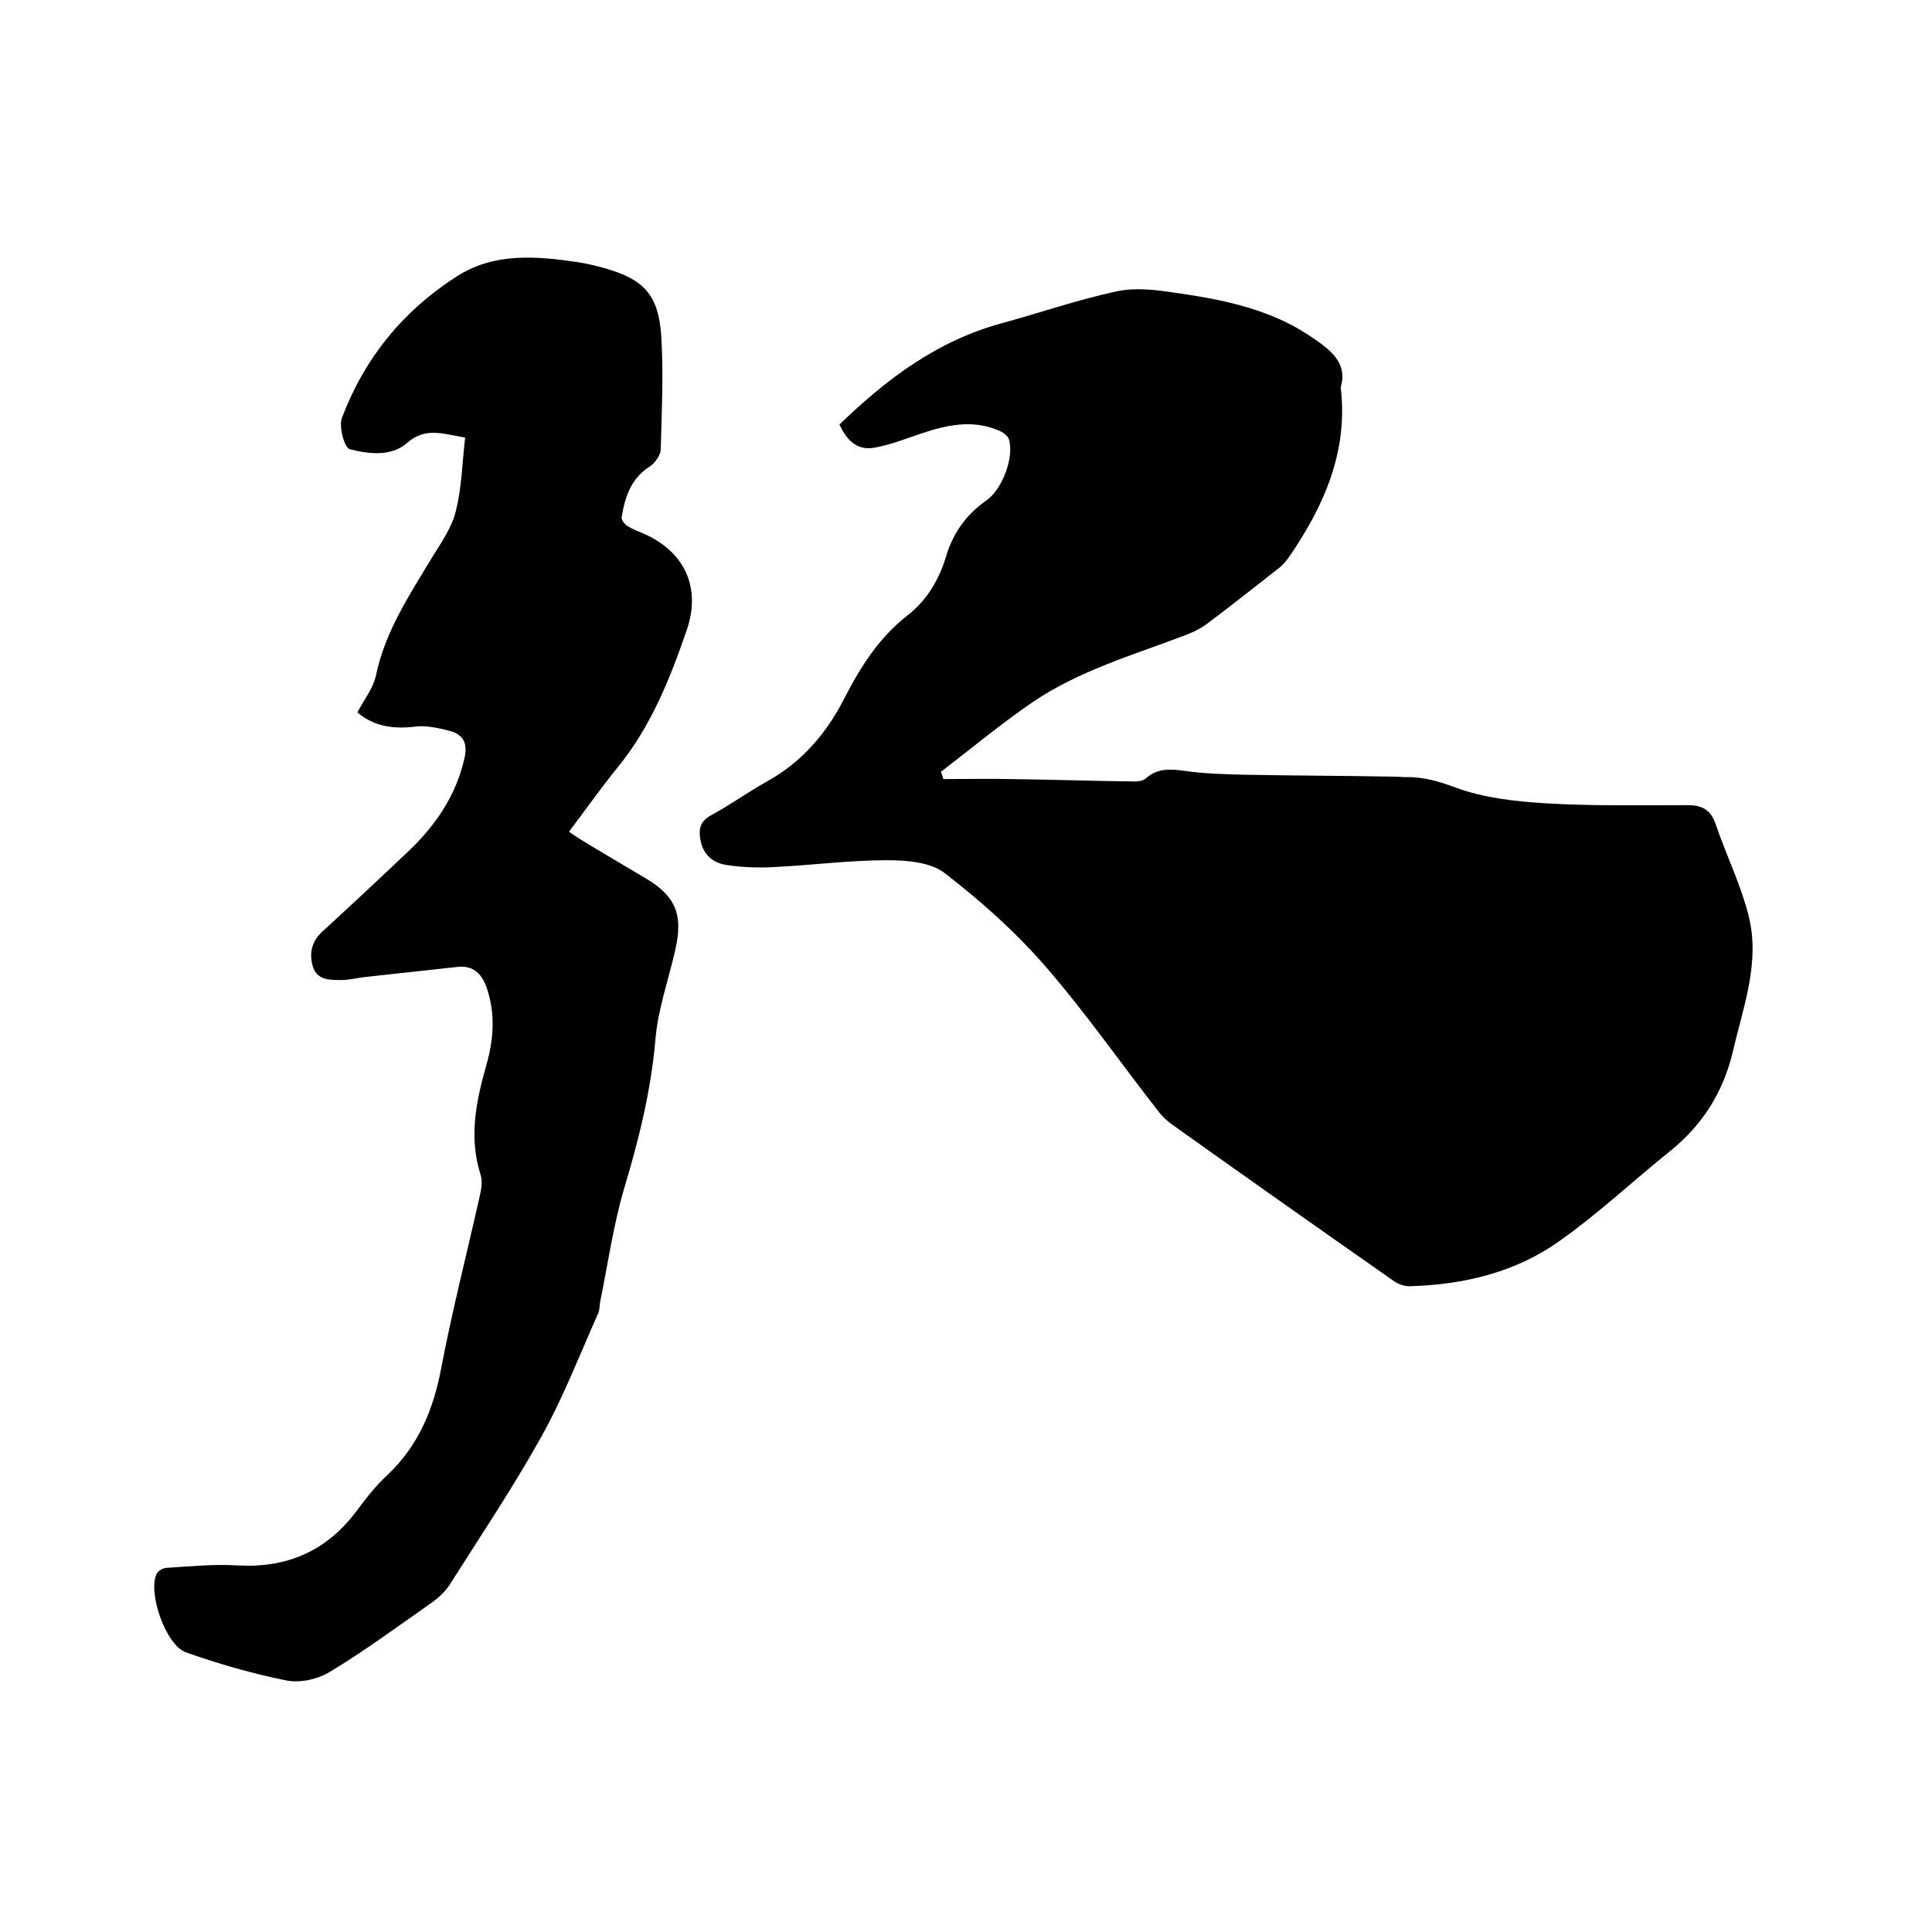 <svg enable-background="new 0 0 400 400" viewBox="0 0 400 400" xmlns="http://www.w3.org/2000/svg"><path d="m173.8 87.9c9.7-9.4 20.3-17.4 33.7-21 8-2.2 15.8-4.9 23.8-6.6 3.8-.8 8-.3 11.9.3 8.5 1.2 16.9 2.8 24.6 6.9 2 1.1 4 2.4 5.9 3.8 2.9 2.2 5.1 4.8 3.9 8.8v.3c1.5 13-3.4 24.2-10.5 34.6-.6.9-1.4 1.9-2.3 2.6-5 3.9-10 7.9-15.1 11.7-1.4 1-3.1 1.8-4.8 2.4-10.6 4-21.5 7.2-31 13.6-6.6 4.5-12.7 9.6-19.1 14.5.2.5.4 1 .5 1.5 4.7 0 9.4-.1 14 0 8.6.1 17.1.4 25.7.5.8 0 1.8-.2 2.3-.7 2.4-2.1 5-1.9 8-1.5 4.1.6 8.3.7 12.5.8 10.3.2 20.7.2 31 .4.7 0 1.5.1 2.2.1 3.7-.1 7 .9 10.5 2.2 5.7 2.1 12.1 2.8 18.2 3.2 9.9.6 19.9.4 29.8.4 2.9 0 4.7 1 5.7 3.9 2.2 6.5 5.3 12.7 6.9 19.3 2.3 9.5-1.2 18.6-3.3 27.7-2 8.5-6.3 15.3-13 20.7-7.6 6.1-14.7 12.8-22.6 18.4-9.2 6.7-20.1 9.3-31.4 9.6-1.1 0-2.5-.5-3.4-1.2-15.3-10.7-30.6-21.5-45.9-32.4-1.1-.8-2.1-1.8-2.9-2.9-7.8-10-15.1-20.5-23.4-30-6.1-7-13.3-13.4-20.7-19.1-2.9-2.2-7.8-2.6-11.8-2.6-7.7 0-15.4 1-23.1 1.4-3.3.2-6.8.1-10.1-.4-2.9-.4-5-2.2-5.5-5.3-.4-2.2 0-3.8 2.2-5 3.9-2.1 7.5-4.7 11.4-6.9 7.3-4 12.5-10 16.2-17.3 3.4-6.6 7.2-12.6 13.1-17.2 4.1-3.2 6.6-7.5 8.1-12.6 1.4-4.5 4.1-8.3 8.1-11.1 3.4-2.3 5.9-9 4.8-12.7-.2-.8-1.4-1.6-2.2-1.9-5.4-2.3-10.8-1.1-16.1.7-3 1-6 2.2-9.1 2.8-3.5.8-5.9-.8-7.7-4.7z"/><path d="m74 147.5c1.4-2.7 3.2-4.9 3.8-7.5 1.9-9.2 6.9-16.7 11.6-24.5 1.9-3.1 4.2-6.3 5-9.8 1.2-4.8 1.3-9.9 1.9-15.1-4.7-.8-8.3-2.2-12 1.1-3.3 2.9-8 2.3-11.9 1.3-1.1-.3-2.3-4.7-1.6-6.5 4.6-12.2 12.5-22 23.5-29.1 7.9-5.2 16.7-4.4 25.5-3.1 1.8.3 3.5.7 5.3 1.2 8.2 2.3 11.2 5.5 11.8 14 .5 7.8.1 15.6-.1 23.5 0 1.2-1.2 2.9-2.3 3.6-3.9 2.5-5.1 6.3-5.8 10.5-.1.5.6 1.4 1.2 1.8 1.1.7 2.3 1.1 3.4 1.6 8.4 3.7 11.9 11.1 8.9 19.9-3.5 10.2-7.5 20.2-14.5 28.7-3.4 4.2-6.5 8.6-9.9 13.1.9.6 1.6 1.1 2.4 1.6 4.4 2.7 8.9 5.3 13.4 8 6.3 3.7 7.9 7.6 6.2 14.9-1.4 6.2-3.6 12.3-4.1 18.5-.9 10.5-3.4 20.6-6.4 30.6-2.3 7.7-3.4 15.7-5 23.5-.2.8-.1 1.7-.4 2.5-3.9 8.7-7.3 17.6-11.9 25.8-5.8 10.4-12.5 20.4-18.9 30.5-.9 1.4-2.3 2.7-3.7 3.7-7 4.9-13.9 10-21.2 14.4-2.5 1.5-6.2 2.3-9 1.7-7-1.4-13.9-3.4-20.7-5.8-4.2-1.5-7.9-12.3-6.1-16.2.3-.7 1.4-1.3 2.2-1.3 4.8-.3 9.7-.8 14.5-.5 10.2.6 18.4-2.9 24.6-11.1 2-2.7 4.1-5.4 6.6-7.7 6.3-6 9.4-13.4 11-21.8 2.3-12.1 5.4-24.1 8.1-36.2.3-1.3.5-2.8.1-4.1-2.5-7.8-.9-15.3 1.2-22.7 1.5-5.3 1.9-10.5.1-15.9-1.1-3.2-3-4.8-6.2-4.4-6.4.7-12.8 1.4-19.2 2.1-1.6.2-3.1.6-4.7.6-2.3 0-5 .1-5.9-2.7-.8-2.6-.4-5.1 1.8-7.2 6-5.5 12-11.1 17.9-16.7 5.7-5.4 10-11.7 11.7-19.5.6-2.8-.2-4.6-2.8-5.4-2.3-.6-4.8-1.2-7.1-1-4.6.6-8.8.1-12.3-2.9z"/></svg>